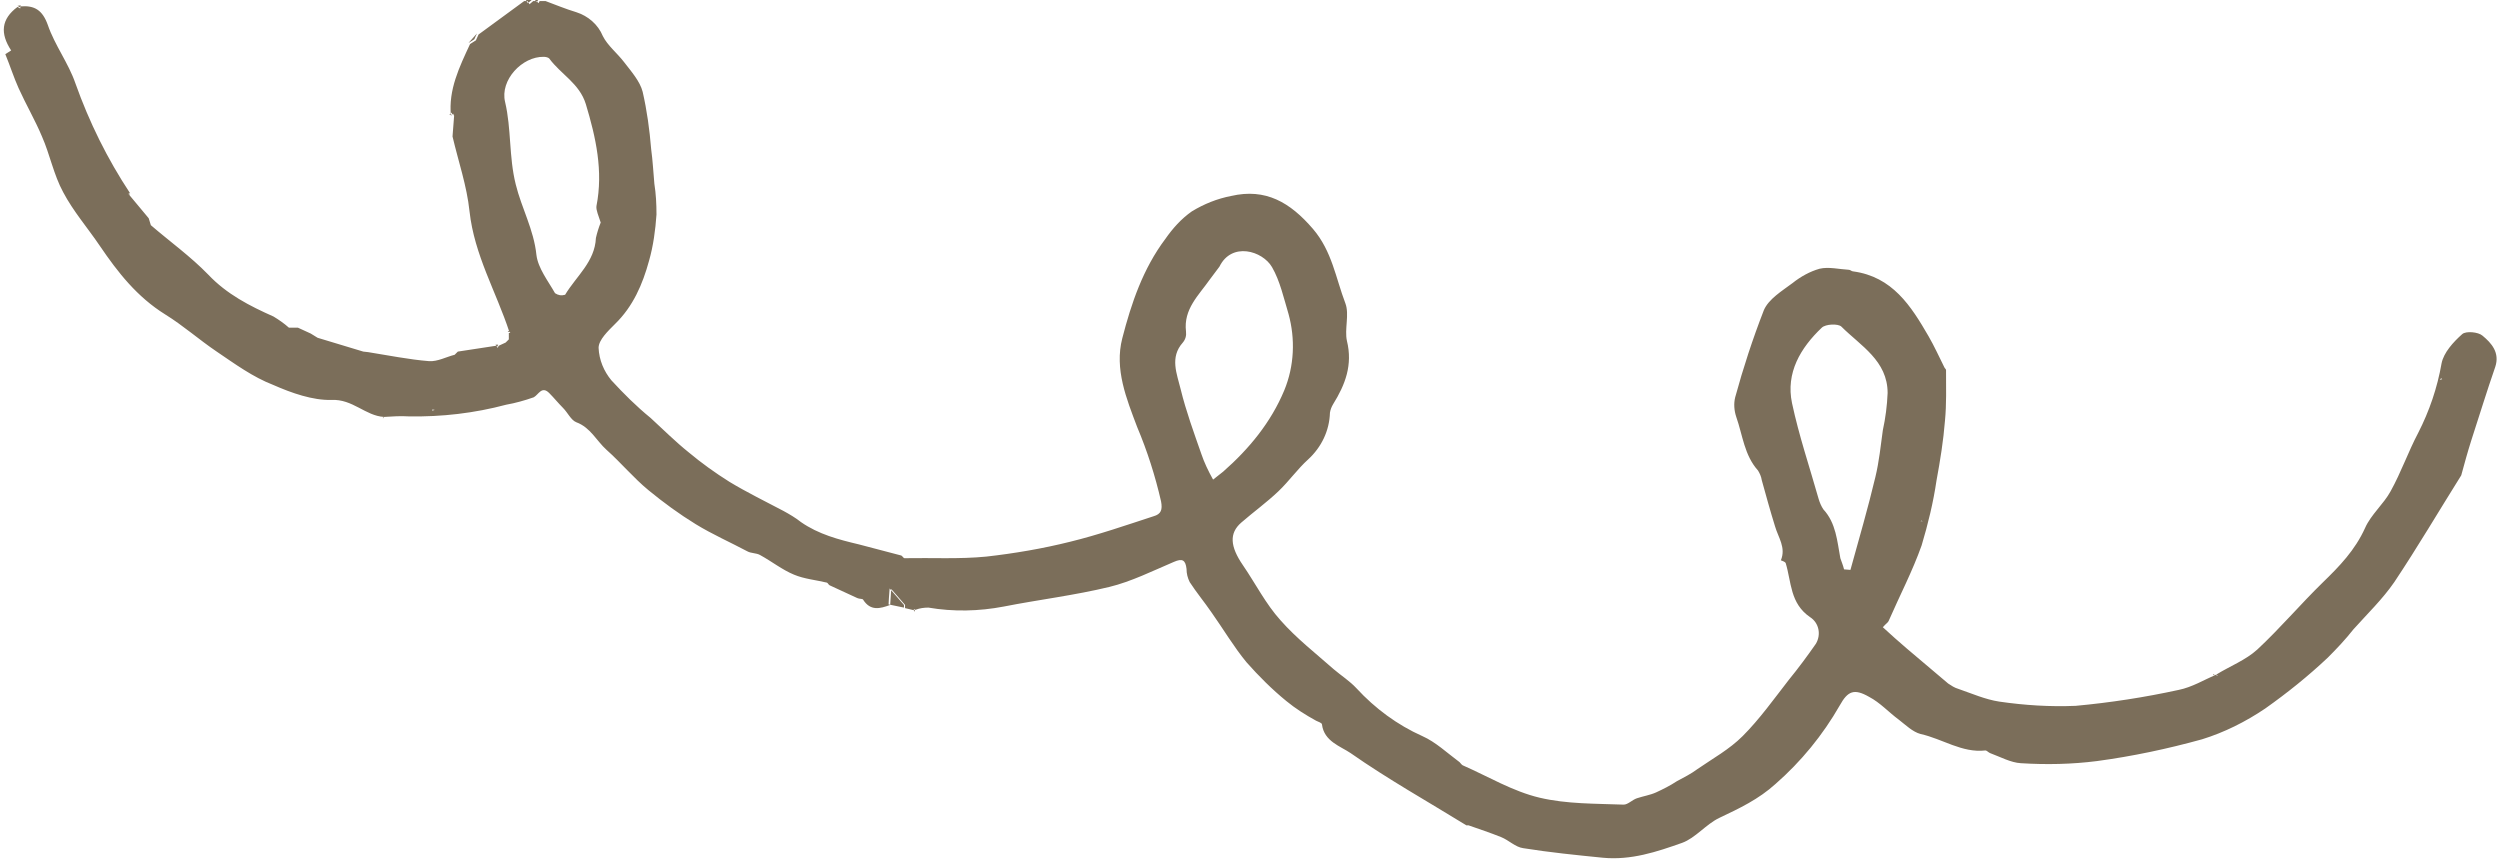 <?xml version="1.0" encoding="UTF-8" standalone="no"?><svg xmlns="http://www.w3.org/2000/svg" xmlns:xlink="http://www.w3.org/1999/xlink" fill="#000000" height="162" preserveAspectRatio="xMidYMid meet" version="1" viewBox="16.4 14.9 470.7 162.0" width="470.7" zoomAndPan="magnify"><g id="change1_1"><path d="M292.5,170.3c-7.3-4.5-14.8-8.7-21.8-13.6c-1.9-1.3-5-2.2-5.4-5.4c0-0.3-0.7-0.5-1.1-0.7 c-2-1.1-3.9-2.3-5.6-3.7c-2.7-2.2-5.2-4.7-7.5-7.3c-2.4-2.9-4.4-6.3-6.6-9.4c-1.3-1.9-2.8-3.7-4.1-5.7c-0.4-0.8-0.6-1.6-0.6-2.5 c-0.2-1.7-0.8-2-2.4-1.3c-4,1.7-8,3.7-12.1,4.7c-6.6,1.6-13.3,2.4-19.9,3.7c-4.7,0.9-9.5,1-14.2,0.2c-0.8,0-1.6,0.1-2.4,0.4 l-0.3,0.1l-1.7-0.4c0-0.2,0-0.4,0-0.6l0.3-0.3l-0.2,0.4l-2.7-3.1l-0.2,3c-1.9,0.7-3.7,1.2-5.1-1c-0.1-0.2-0.7-0.1-1.1-0.3 c-1.7-0.8-3.5-1.6-5.2-2.4c-0.2-0.1-0.3-0.4-0.5-0.5c-2.1-0.5-4.3-0.7-6.2-1.5c-2.2-0.9-4.2-2.5-6.4-3.7c-0.7-0.4-1.7-0.3-2.4-0.7 c-3.2-1.7-6.6-3.2-9.7-5.1c-3.1-1.9-6.1-4.1-8.9-6.4c-2.8-2.3-5.2-5.2-7.9-7.6c-1.9-1.7-3-4.2-5.7-5.2c-1-0.4-1.6-1.8-2.5-2.7 s-1.7-1.9-2.6-2.8c-1.4-1.4-2,0.3-2.9,0.8c-1.7,0.6-3.5,1.1-5.2,1.4c-6,1.6-12.1,2.3-18.3,2.2c-1.6-0.1-3.1,0-4.7,0.1l0,0 c-3.5-0.2-5.9-3.4-9.9-3.2c-3.5,0.1-7.5-1.3-10.9-2.8c-3.9-1.5-7.3-4-10.7-6.3s-6.3-4.9-9.7-7c-5.3-3.3-8.9-7.9-12.3-12.9 c-2.3-3.4-5-6.5-6.9-10.1c-1.8-3.3-2.5-7.1-4-10.5c-1.3-3.1-3-6-4.4-9.1c-0.9-2-1.6-4.2-2.5-6.4l1.1-0.7c-2.1-3.2-1.9-5.9,1.2-8.2 l0.5,0.3l0.1-0.4c2.6-0.2,4.1,0.7,5.1,3.5c1.3,3.8,3.9,7.2,5.2,11c2.6,7.3,6,14.2,10.3,20.7l-0.2,0.2l0.2,0.3l3.5,4.2l0.4,1.3 c3.6,3.1,7.5,5.9,10.8,9.3c3.5,3.7,7.8,5.9,12.3,7.9c1,0.6,2,1.3,2.9,2.1h1.7l2.4,1.1l1.3,0.8l8.6,2.6l0.9,0.1 c3.8,0.6,7.7,1.4,11.5,1.7c1.6,0.1,3.2-0.8,4.8-1.2l0.6-0.6l7.2-1.1l0.3,0.4l0.2-0.4l1.3-0.6l0.6-0.6v-1.2h0.3l-0.2-0.2 c-2.5-7.6-6.6-14.5-7.5-22.7c-0.5-4.8-2.1-9.4-3.2-14.1l0,0l0.3-3.9c-0.1-0.1-0.1-0.3-0.2-0.4l-0.4,0.4c-0.5-4.9,1.6-9.2,3.6-13.5 l1.1-0.7l0.4,0.2l-0.4-0.2l0.5-1.1l8.6-6.3h0.6l0.4,0.6l0.7-0.6h0.6l0.4,0.4l0.2-0.4h1.1c1.9,0.7,3.8,1.5,5.8,2.1 c2.2,0.7,4.1,2.3,5,4.5c0.9,1.8,2.7,3.2,4,4.9s3,3.6,3.5,5.6c0.8,3.5,1.3,7.1,1.6,10.8c0.3,2.2,0.4,4.3,0.6,6.5 c0.3,1.9,0.4,3.8,0.4,5.8c-0.2,2.9-0.6,5.9-1.4,8.7c-1.2,4.4-3,8.6-6.4,11.9c-1.3,1.3-3.1,3-3.1,4.5c0.1,2.3,1,4.4,2.4,6.1 c2.3,2.5,4.7,4.9,7.4,7.1c2.4,2.2,4.7,4.5,7.2,6.5c2.4,2,4.9,3.8,7.6,5.5c3.3,2,6.8,3.7,10.2,5.5c1.1,0.6,2.3,1.3,3.3,2.1 c3.3,2.3,7.1,3.3,10.9,4.2c2.7,0.7,5.4,1.4,8,2.1c0.2,0.1,0.4,0.5,0.6,0.5c5.1-0.1,10.3,0.2,15.4-0.3c5.3-0.6,10.6-1.5,15.8-2.8 c5.3-1.3,10.5-3.1,15.7-4.8c1.4-0.4,1.7-1.2,1.4-2.8c-1.1-4.8-2.6-9.5-4.5-14c-2-5.3-4.3-10.9-2.8-16.7c1.7-6.6,3.9-13.1,8.1-18.7 c1.4-2,3-3.8,5-5.2c2.3-1.4,4.8-2.4,7.4-2.9c6.5-1.5,11.1,1.2,15.4,6.2c3.6,4.2,4.3,9.3,6.1,14c0.8,2.1-0.2,4.9,0.3,7.1 c1.1,4.5-0.3,8.2-2.6,11.9c-0.3,0.5-0.5,1-0.6,1.6c-0.1,3.4-1.6,6.5-4.1,8.8c-2,1.8-3.6,4.1-5.6,6c-2.2,2.1-4.7,3.9-7,5.9 s-2.1,4.5,0.3,8s4.3,7.3,7.1,10.4c3,3.4,6.6,6.2,10,9.2c1.4,1.2,3,2.2,4.3,3.6c3.5,3.8,7.7,6.9,12.4,9c2.5,1.1,4.7,3.2,7,4.9 c0.2,0.2,0.4,0.5,0.6,0.6c4.8,2.1,9.4,4.9,14.5,6.1s10.5,1.1,15.8,1.3c0.8,0,1.6-0.9,2.5-1.2c1.2-0.4,2.5-0.6,3.6-1.1 c1.3-0.6,2.7-1.3,3.9-2.1c1.3-0.7,2.7-1.4,3.9-2.3c2.9-2,6-3.7,8.5-6.2c3.2-3.2,5.9-7,8.7-10.6c1.8-2.2,3.5-4.5,5.1-6.8 c1-1.7,0.6-3.9-1.1-5c-3.8-2.6-3.5-6.6-4.6-10.2c-0.1-0.2-0.6-0.4-0.9-0.5l0,0c1-2.4-0.5-4.3-1.1-6.4c-0.9-2.9-1.7-5.8-2.5-8.7 c-0.1-0.7-0.4-1.3-0.7-1.8c-2.6-2.9-2.9-6.7-4.1-10.1c-0.4-1.2-0.5-2.5-0.2-3.7c1.5-5.5,3.3-11,5.4-16.4c0.9-2.1,3.4-3.6,5.4-5.1 c1.5-1.2,3.3-2.2,5.1-2.7c1.7-0.4,3.7,0.1,5.5,0.2c0.3,0,0.5,0.3,0.8,0.3c7.4,1,10.9,6.5,14.2,12.2c1.1,1.9,2,3.9,3,5.9 c0.1,0.2,0.3,0.3,0.3,0.5c0,3.2,0.1,6.4-0.2,9.5c-0.3,3.8-0.9,7.5-1.6,11.3c-0.6,4.1-1.6,8.2-2.8,12.2c-1.7,4.8-4.1,9.4-6.2,14.2 c-0.1,0.3-0.5,0.5-1.1,1.2c1.5,1.4,3,2.7,4.5,4c2.6,2.2,5.2,4.4,7.8,6.6c0.6,0.4,1.2,0.8,1.9,1c2.6,0.9,5.1,2,7.7,2.4 c4.8,0.7,9.6,1,14.4,0.8c6.5-0.6,13-1.6,19.4-3c2.5-0.5,4.8-1.9,7.1-2.9c0,0.1,0,0.2,0.1,0.2c0,0,0.1,0,0.2,0l-0.3-0.2 c2.6-1.6,5.5-2.7,7.7-4.7c4.3-4,8.1-8.5,12.3-12.6c3.2-3.1,6.1-6.1,8-10.3c1.1-2.5,3.5-4.5,4.8-6.9c2-3.6,3.3-7.4,5.2-11 c2.1-4.1,3.6-8.5,4.4-13.1c0.4-2,2.2-4,3.9-5.5c0.7-0.6,3-0.4,3.8,0.3c1.7,1.4,3.3,3.2,2.4,5.9c-1.6,4.6-3,9.2-4.5,13.8 c-0.7,2.2-1.3,4.4-1.9,6.6l0,0c-4.2,6.7-8.2,13.5-12.6,20.1c-2.2,3.2-5.1,6-7.7,8.9c-1.5,1.9-3.1,3.6-4.8,5.3 c-3.7,3.5-7.7,6.7-11.8,9.6c-3.7,2.5-7.7,4.5-11.9,5.8c-6.5,1.8-13.1,3.2-19.8,4.1c-4.7,0.6-9.5,0.7-14.3,0.4 c-1.9-0.1-3.9-1.2-5.8-1.9c-0.3-0.1-0.6-0.5-0.9-0.5c-4.4,0.5-8.1-2.2-12.2-3.1c-1.5-0.4-2.8-1.7-4.1-2.7c-1.9-1.4-3.5-3.2-5.6-4.3 c-2.8-1.6-4-1.1-5.5,1.6c-3.2,5.6-7.3,10.6-12.1,14.8c-3.2,2.9-6.8,4.6-10.6,6.4c-2.5,1.2-4.5,3.8-7,4.7c-4.8,1.7-9.6,3.3-14.9,2.8 c-5-0.5-10-1-15-1.8c-1.5-0.2-2.7-1.5-4.2-2.1c-2-0.8-4.1-1.5-6.1-2.2L292.5,170.3z M244.8,105.2c1-0.8,1.5-1.2,1.9-1.5 c4.9-4.3,9-9.3,11.5-15.3c1.9-4.6,2.1-9.7,0.8-14.4c-0.9-3-1.6-6.2-3.1-8.8c-1.8-3.1-7.6-4.8-9.9-0.1c-0.6,0.8-1.2,1.6-1.8,2.4 c-2.1,3-5,5.6-4.5,9.8c0.1,0.8-0.1,1.5-0.6,2.1c-2.5,2.8-1.1,5.9-0.4,8.8c1,4.1,2.5,8.2,3.9,12.2 C243.1,101.9,243.9,103.6,244.8,105.2z M129.5,56.8c-0.4-1.3-0.9-2.3-0.8-3.1c1.3-6.6-0.1-12.9-2-19.2c-1.2-3.9-4.7-5.6-6.9-8.6 c-0.2-0.2-0.7-0.3-1-0.3c-4.1-0.1-8.3,4.4-7.3,8.5c1.2,5.1,0.7,10.3,2,15.5c1.1,4.5,3.4,8.5,3.9,13.3c0.3,2.5,2.2,4.9,3.5,7.2 c0.6,0.4,1.2,0.5,1.9,0.3c2.1-3.5,5.6-6.2,5.8-10.7C128.8,58.8,129.1,57.8,129.5,56.8z M363.6,122.1l1.2,0.1 c1.6-5.8,3.3-11.6,4.7-17.5c0.7-2.9,1-5.9,1.4-8.8c0.5-2.3,0.8-4.6,0.9-7c0-6.1-5.1-8.9-8.7-12.5c-0.6-0.6-3-0.5-3.7,0.2 c-4,3.8-6.8,8.5-5.6,14.2c1.3,6.1,3.3,12,5,18c0.2,0.7,0.5,1.4,0.9,2c2.4,2.6,2.6,6,3.2,9.2C363.1,120.6,363.4,121.3,363.6,122.1z M476.2,86.3c0-0.1-0.1-0.2-0.1-0.2s-0.1,0.1-0.2,0.1s0.1,0.1,0.2,0.1S476.1,86.4,476.2,86.3z M98.2,92.1L98,91.9 c0,0-0.2,0.1-0.2,0.2s0.1,0.1,0.1,0.2L98.2,92.1z M378.2,112.9l-0.2,0.2c0.1,0.1,0.1,0.2,0.2,0.2s0.1-0.1,0.2-0.1L378.2,112.9z M115.4,14.9l0.4,0.6l0.7-0.6H115.4z M117.1,14.9l0.4,0.4l0.2-0.4H117.1z M186.6,128.8l-2.7-3.1c-0.1,1.6-0.2,2.3-0.2,3l2.9,0.6 C186.6,129.1,186.6,128.9,186.6,128.8L186.6,128.8z M104.6,23l1.1-0.7l0,0l0.5-1.1L104.6,23z M44.3,55.9l0.4,1.3L44.3,55.9z M76.1,78.3l-1.3-0.8L76.1,78.3z M70.7,76.4L70.7,76.4z M102.5,80.9l-0.6,0.6L102.5,80.9z M101.3,40.4L101.3,40.4 C101.1,40.5,101.2,40.5,101.3,40.4L101.3,40.4z M101.6,36.5c-0.1-0.1-0.1-0.3-0.2-0.4l-0.4,0.4C101.2,36.5,101.4,36.5,101.6,36.5z M112,77.4h0.3l-0.2-0.2L112,77.4z M19.7,16l0.5,0.3l0.1-0.4L19.7,16z M40.8,51.2l-0.2,0.2l0.2,0.3L40.8,51.2z M111.4,79.2l0.6-0.6 L111.4,79.2z M109.7,79.8l0.3,0.4l0.2-0.4L109.7,79.8z M85.6,81l-0.9-0.1L85.6,81z M88.7,93.4c-0.1,0-0.1,0.1-0.2,0.1 c0,0,0,0.1,0,0.2L88.7,93.4L88.7,93.4z M479.2,104.3l0.2,0.1L479.2,104.3L479.2,104.3z M351.1,120.2L351.1,120.2L351.1,120.2 L351.1,120.2z M188.6,130.1c0-0.2,0.1-0.3,0.1-0.5l-0.3,0.1L188.6,130.1z M292.5,170.3l0,0.1L292.5,170.3L292.5,170.3z M105.7,22.3 l0.4,0.2L105.7,22.3L105.7,22.3z M476,86.2c0,0-0.1,0.1-0.2,0.1s0.1,0.1,0.2,0.1s0.1-0.1,0.2-0.1S476.1,86.2,476,86.2z M98.1,91.9 c0,0-0.2,0.1-0.2,0.2s0.1,0.1,0.1,0.2l0.2-0.2L98.1,91.9z M378,113.1c0.1,0.1,0.1,0.2,0.2,0.2s0.1-0.1,0.2-0.1l-0.2-0.2L378,113.1z M186.6,128.8l0.2-0.4L186.6,128.8L186.6,128.8z M433.1,141.8c0,0.1,0,0.2,0.1,0.2c0,0,0.1,0,0.2,0L433.1,141.8L433.1,141.8z" fill="#7b6e5a"/></g></svg>